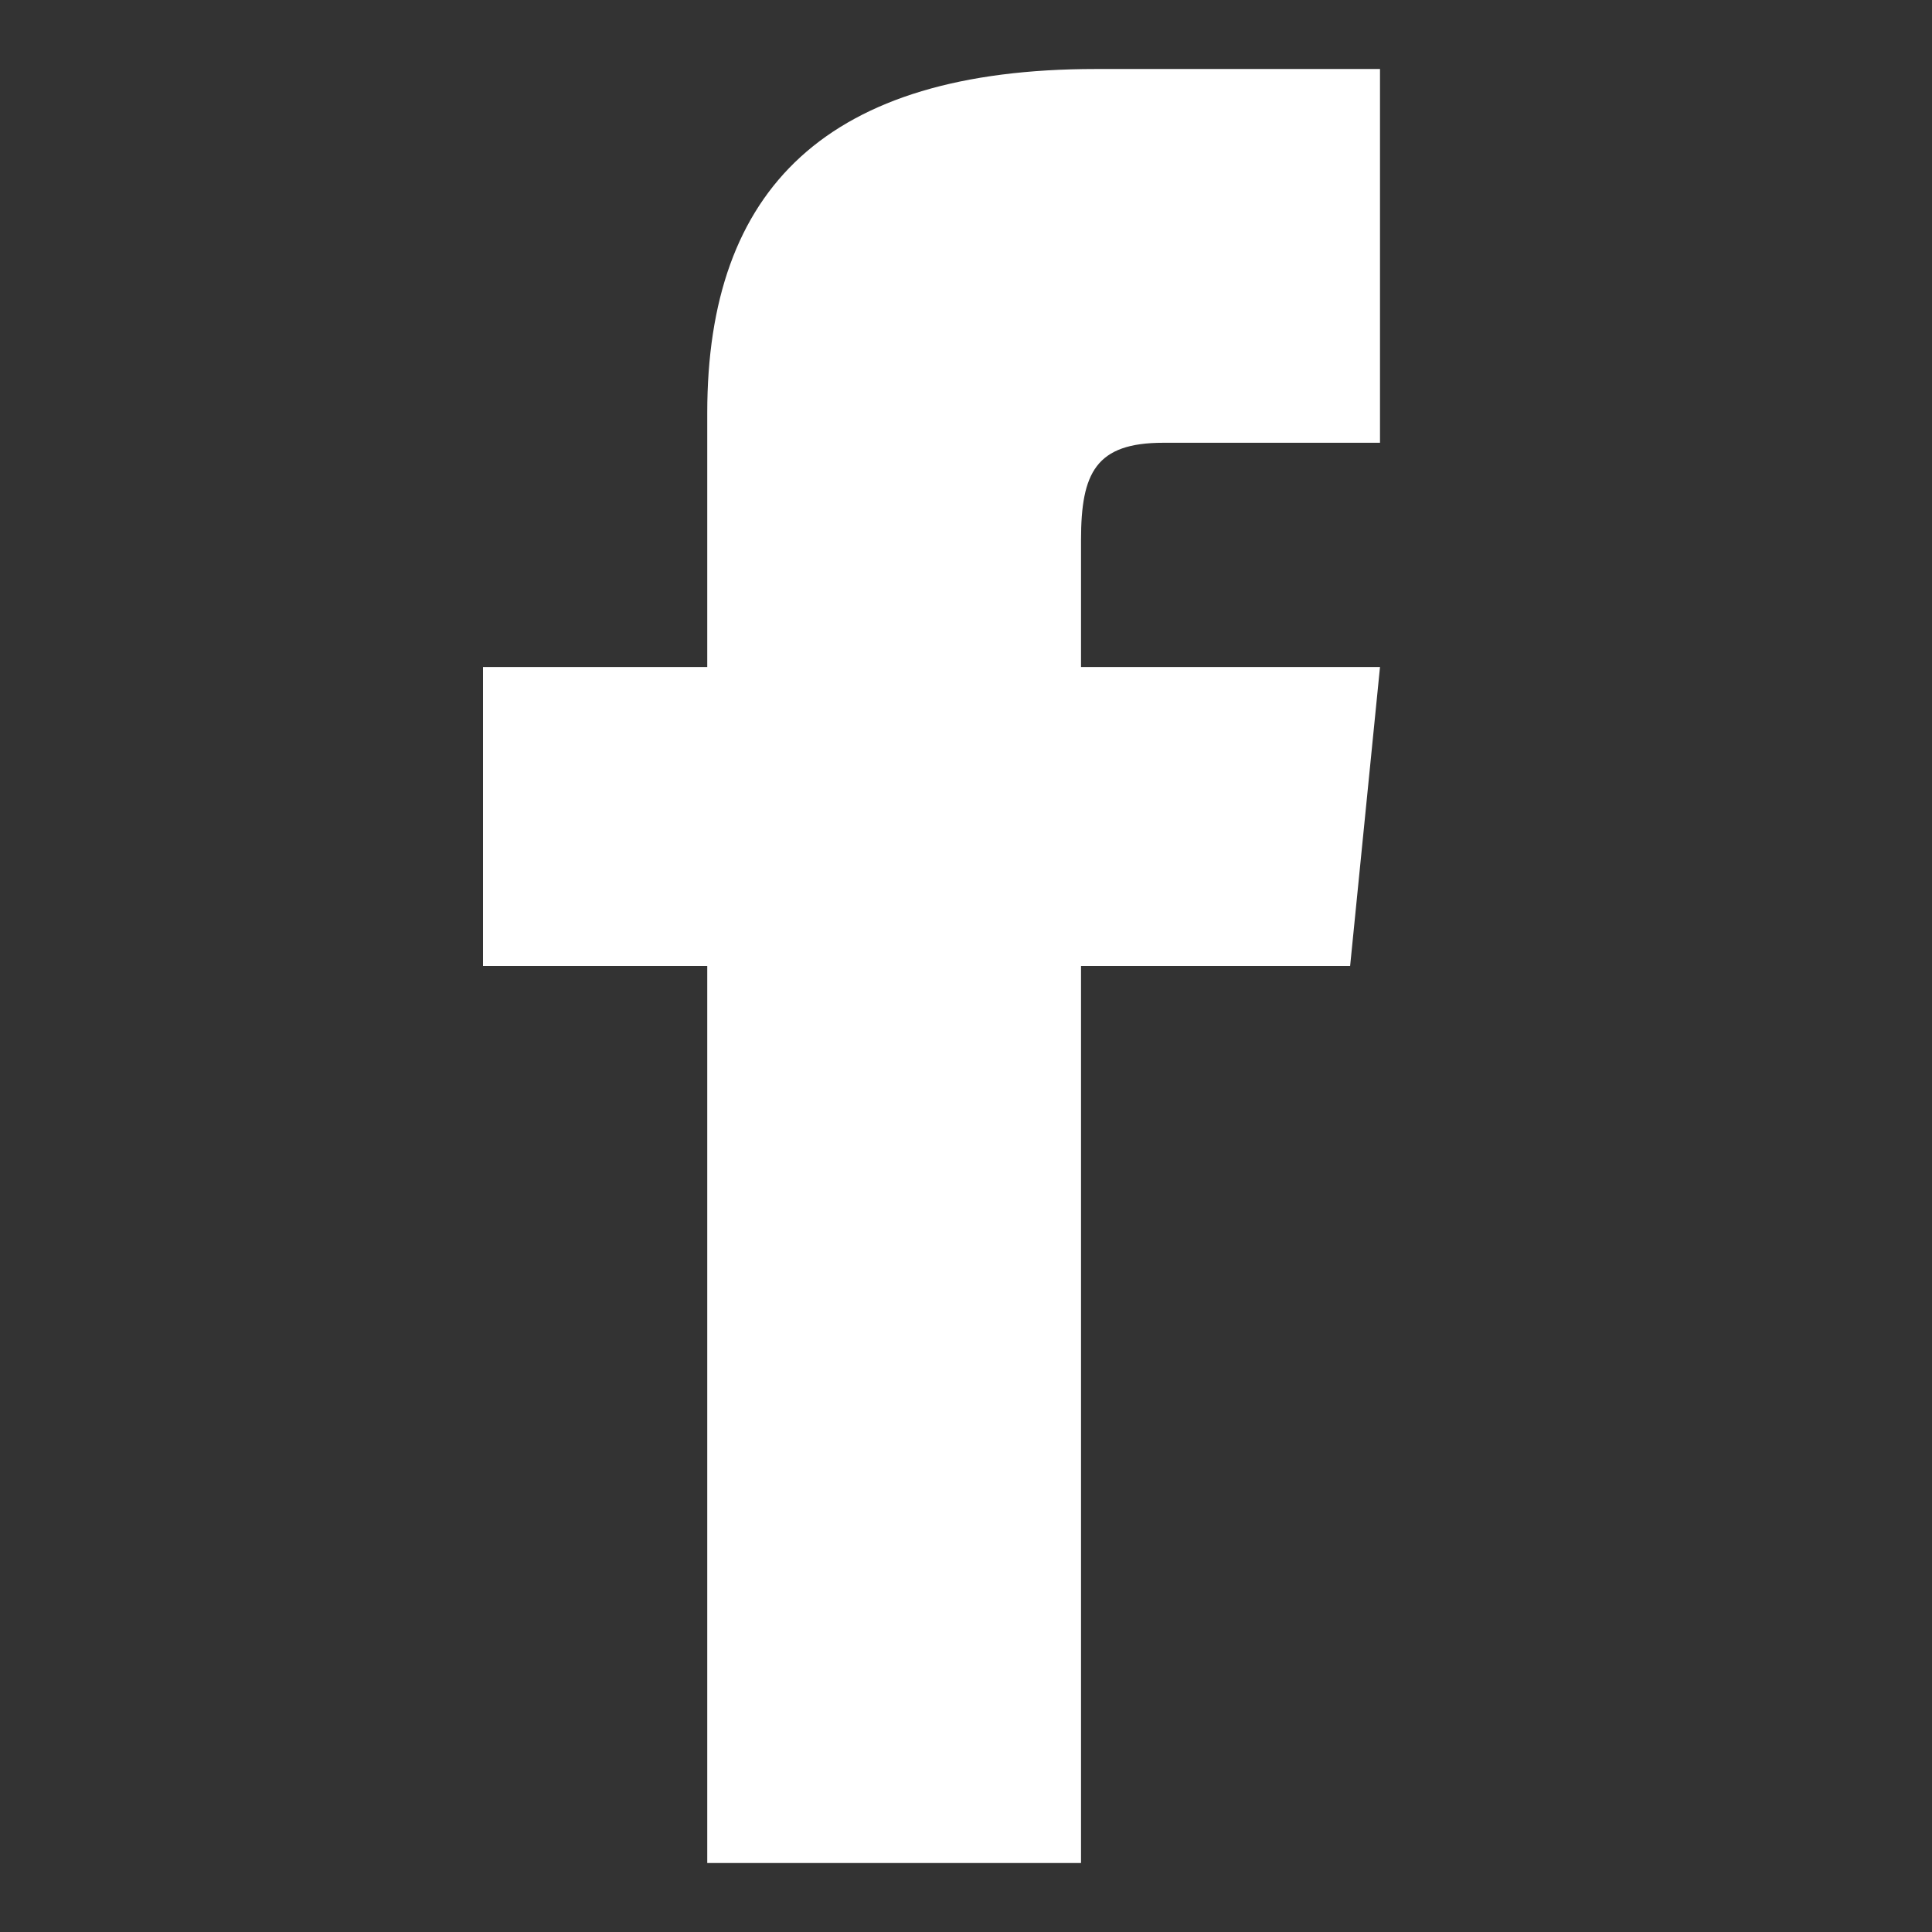 <svg width="28" height="28" viewBox="0 0 28 28" fill="none" xmlns="http://www.w3.org/2000/svg">
<rect x="0" y="0" width="28" height="28" fill="#333333" stroke="none"/>
<path d="M10.25 9.667H7V14H10.25V27H15.667V14H19.567L20 9.667H15.667V7.825C15.667 6.85 15.883 6.417 16.858 6.417H20V1H15.883C11.983 1 10.25 2.733 10.25 5.983V9.667Z" fill="white"/>
</svg>
